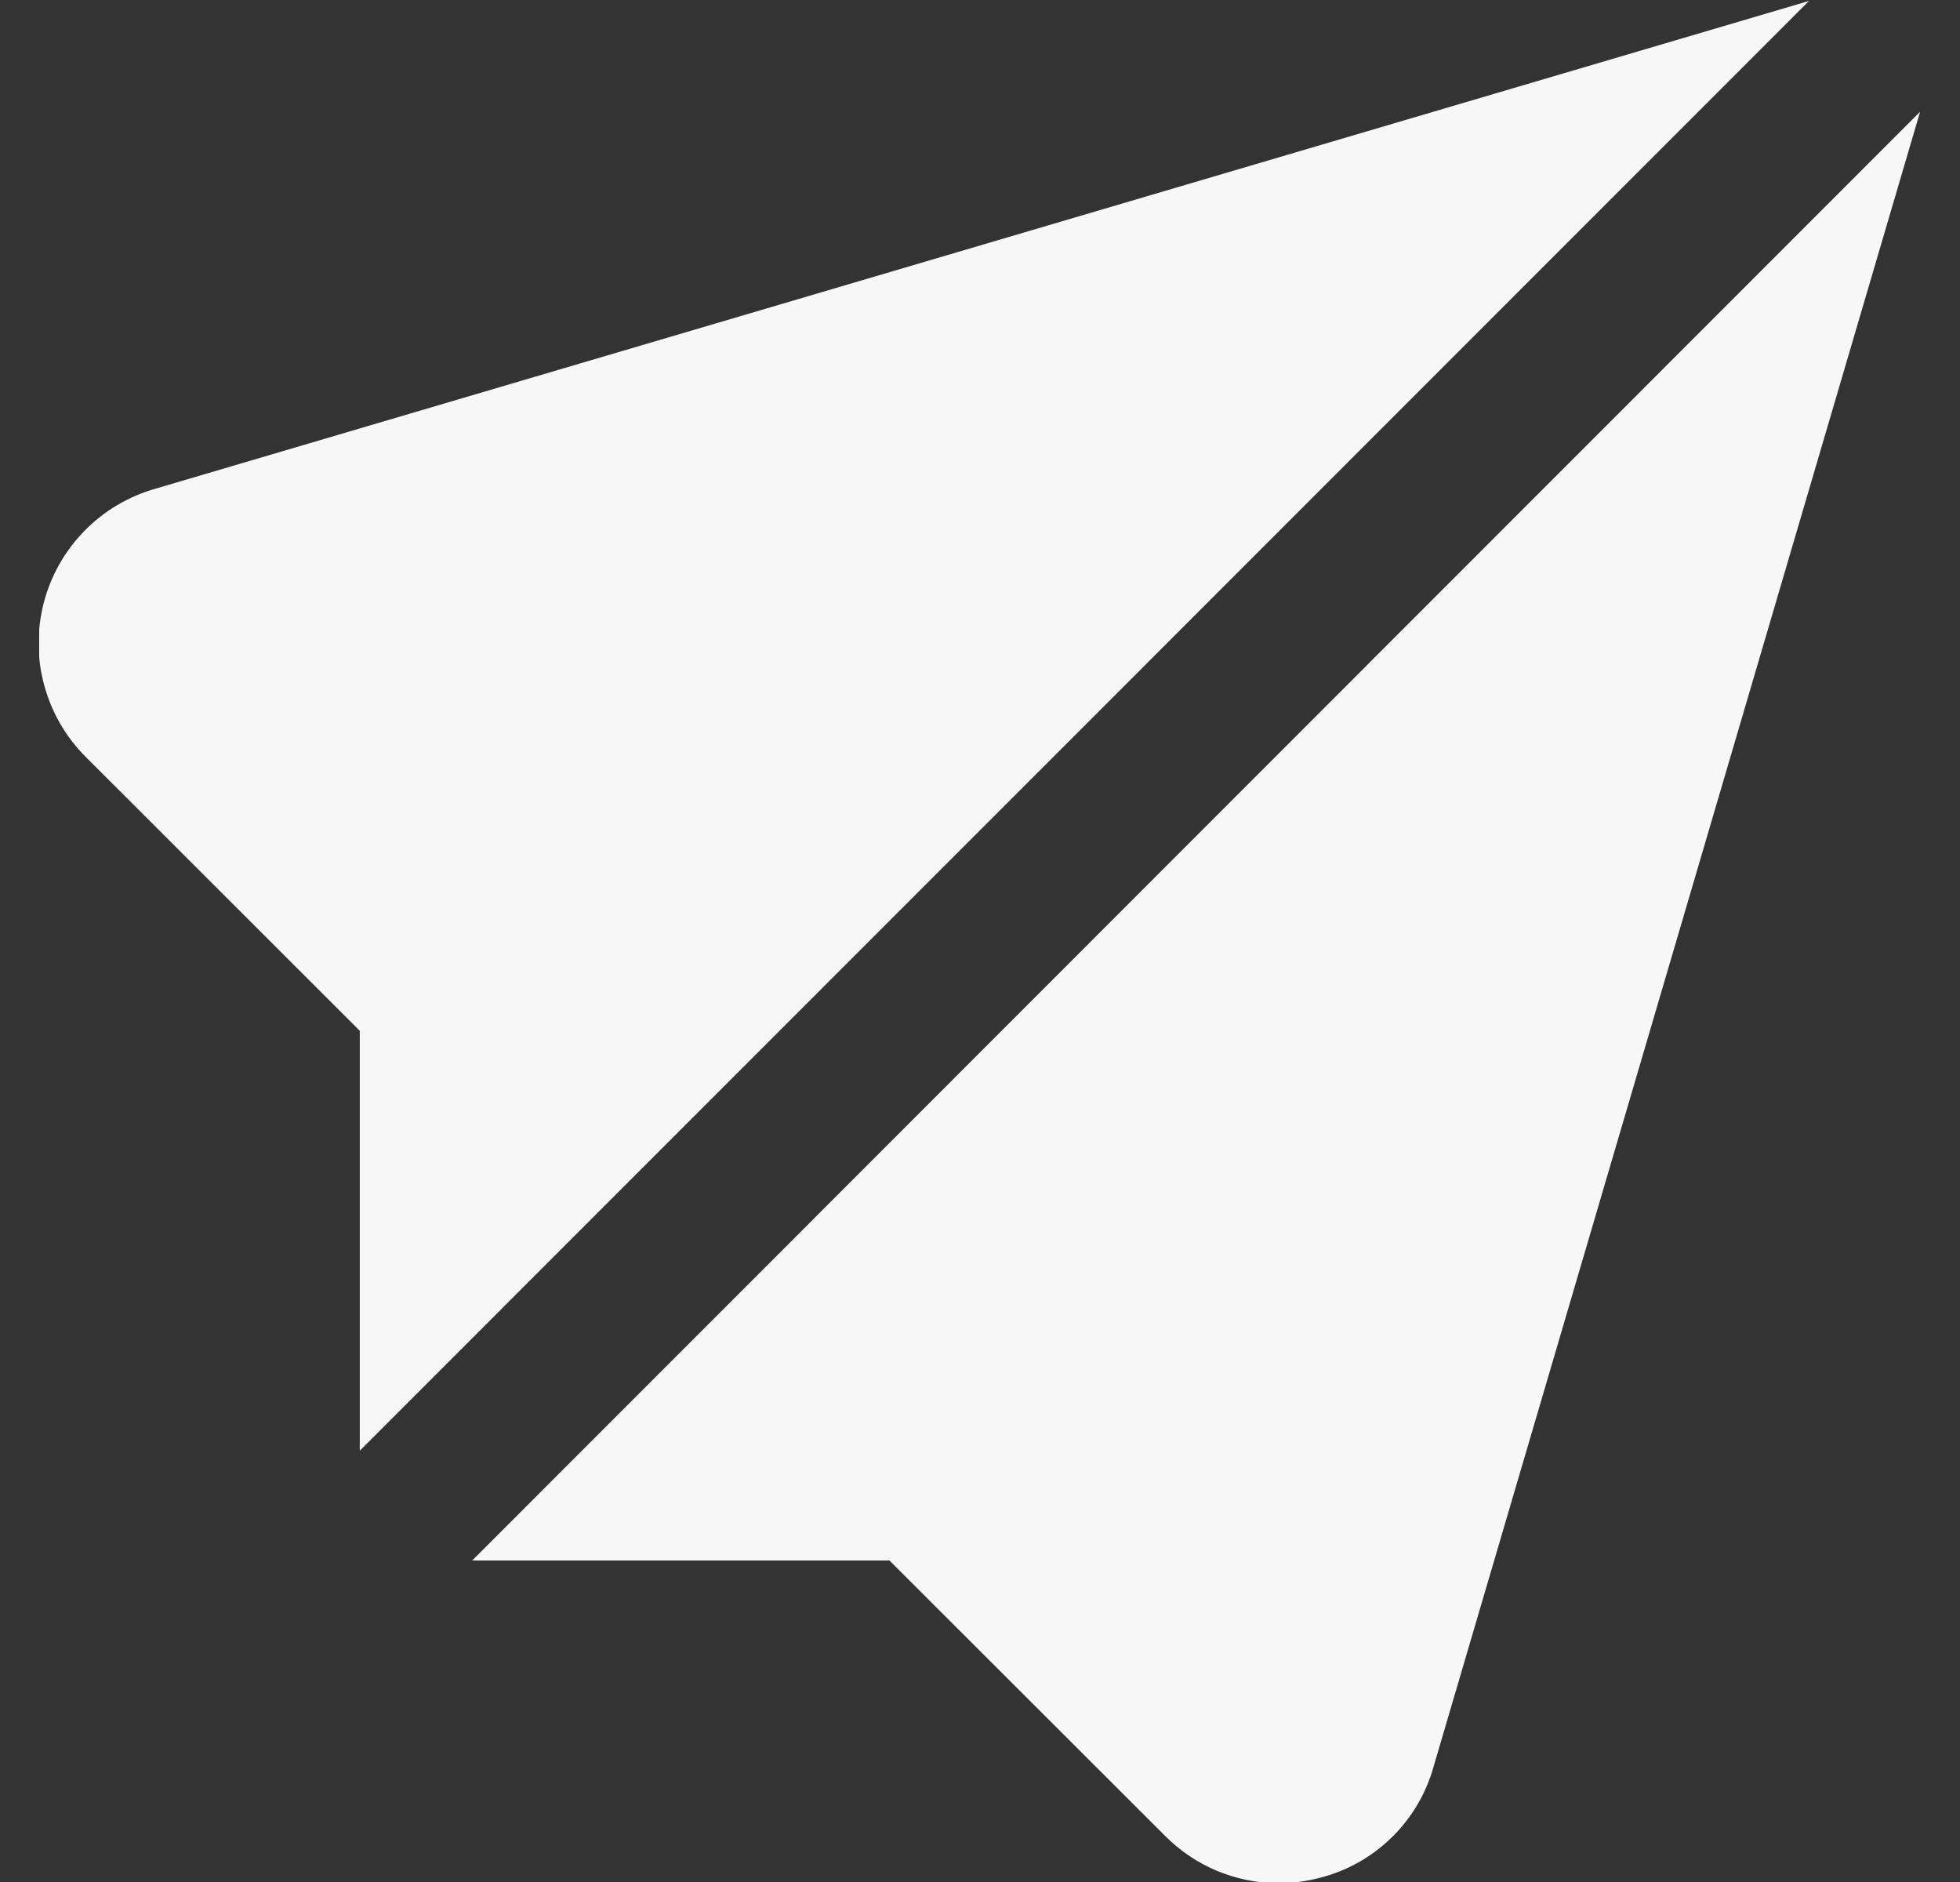 <svg width="25" height="24" viewBox="0 0 25 24" fill="none" xmlns="http://www.w3.org/2000/svg">
<rect x="0" y="0" width="25" height="24" fill="#333333" stroke="none"/>
<g id="Icon_Send" clip-path="url(#clip0_841_3880)">
<path id="Vector" fill-rule="evenodd" clip-rule="evenodd" d="M23.074 0.012L4.589 18.5V13.145L1.094 9.653C0.841 9.401 0.659 9.087 0.565 8.742C0.47 8.398 0.468 8.035 0.558 7.689C0.647 7.344 0.826 7.027 1.075 6.772C1.325 6.516 1.637 6.331 1.98 6.233L23.074 0.012ZM11.345 19.9H6.023L24.491 1.425L18.284 22.534C18.188 22.877 18.002 23.188 17.747 23.436C17.492 23.684 17.176 23.861 16.83 23.948C16.66 23.992 16.484 24.015 16.307 24.015C16.039 24.015 15.774 23.962 15.526 23.859C15.278 23.756 15.054 23.605 14.864 23.415L11.345 19.9Z" fill="#F7F7F7"/>
</g>
<defs>
<clipPath id="clip0_841_3880">
<rect width="24" height="24" fill="white" transform="translate(0.5)"/>
</clipPath>
</defs>
</svg>
